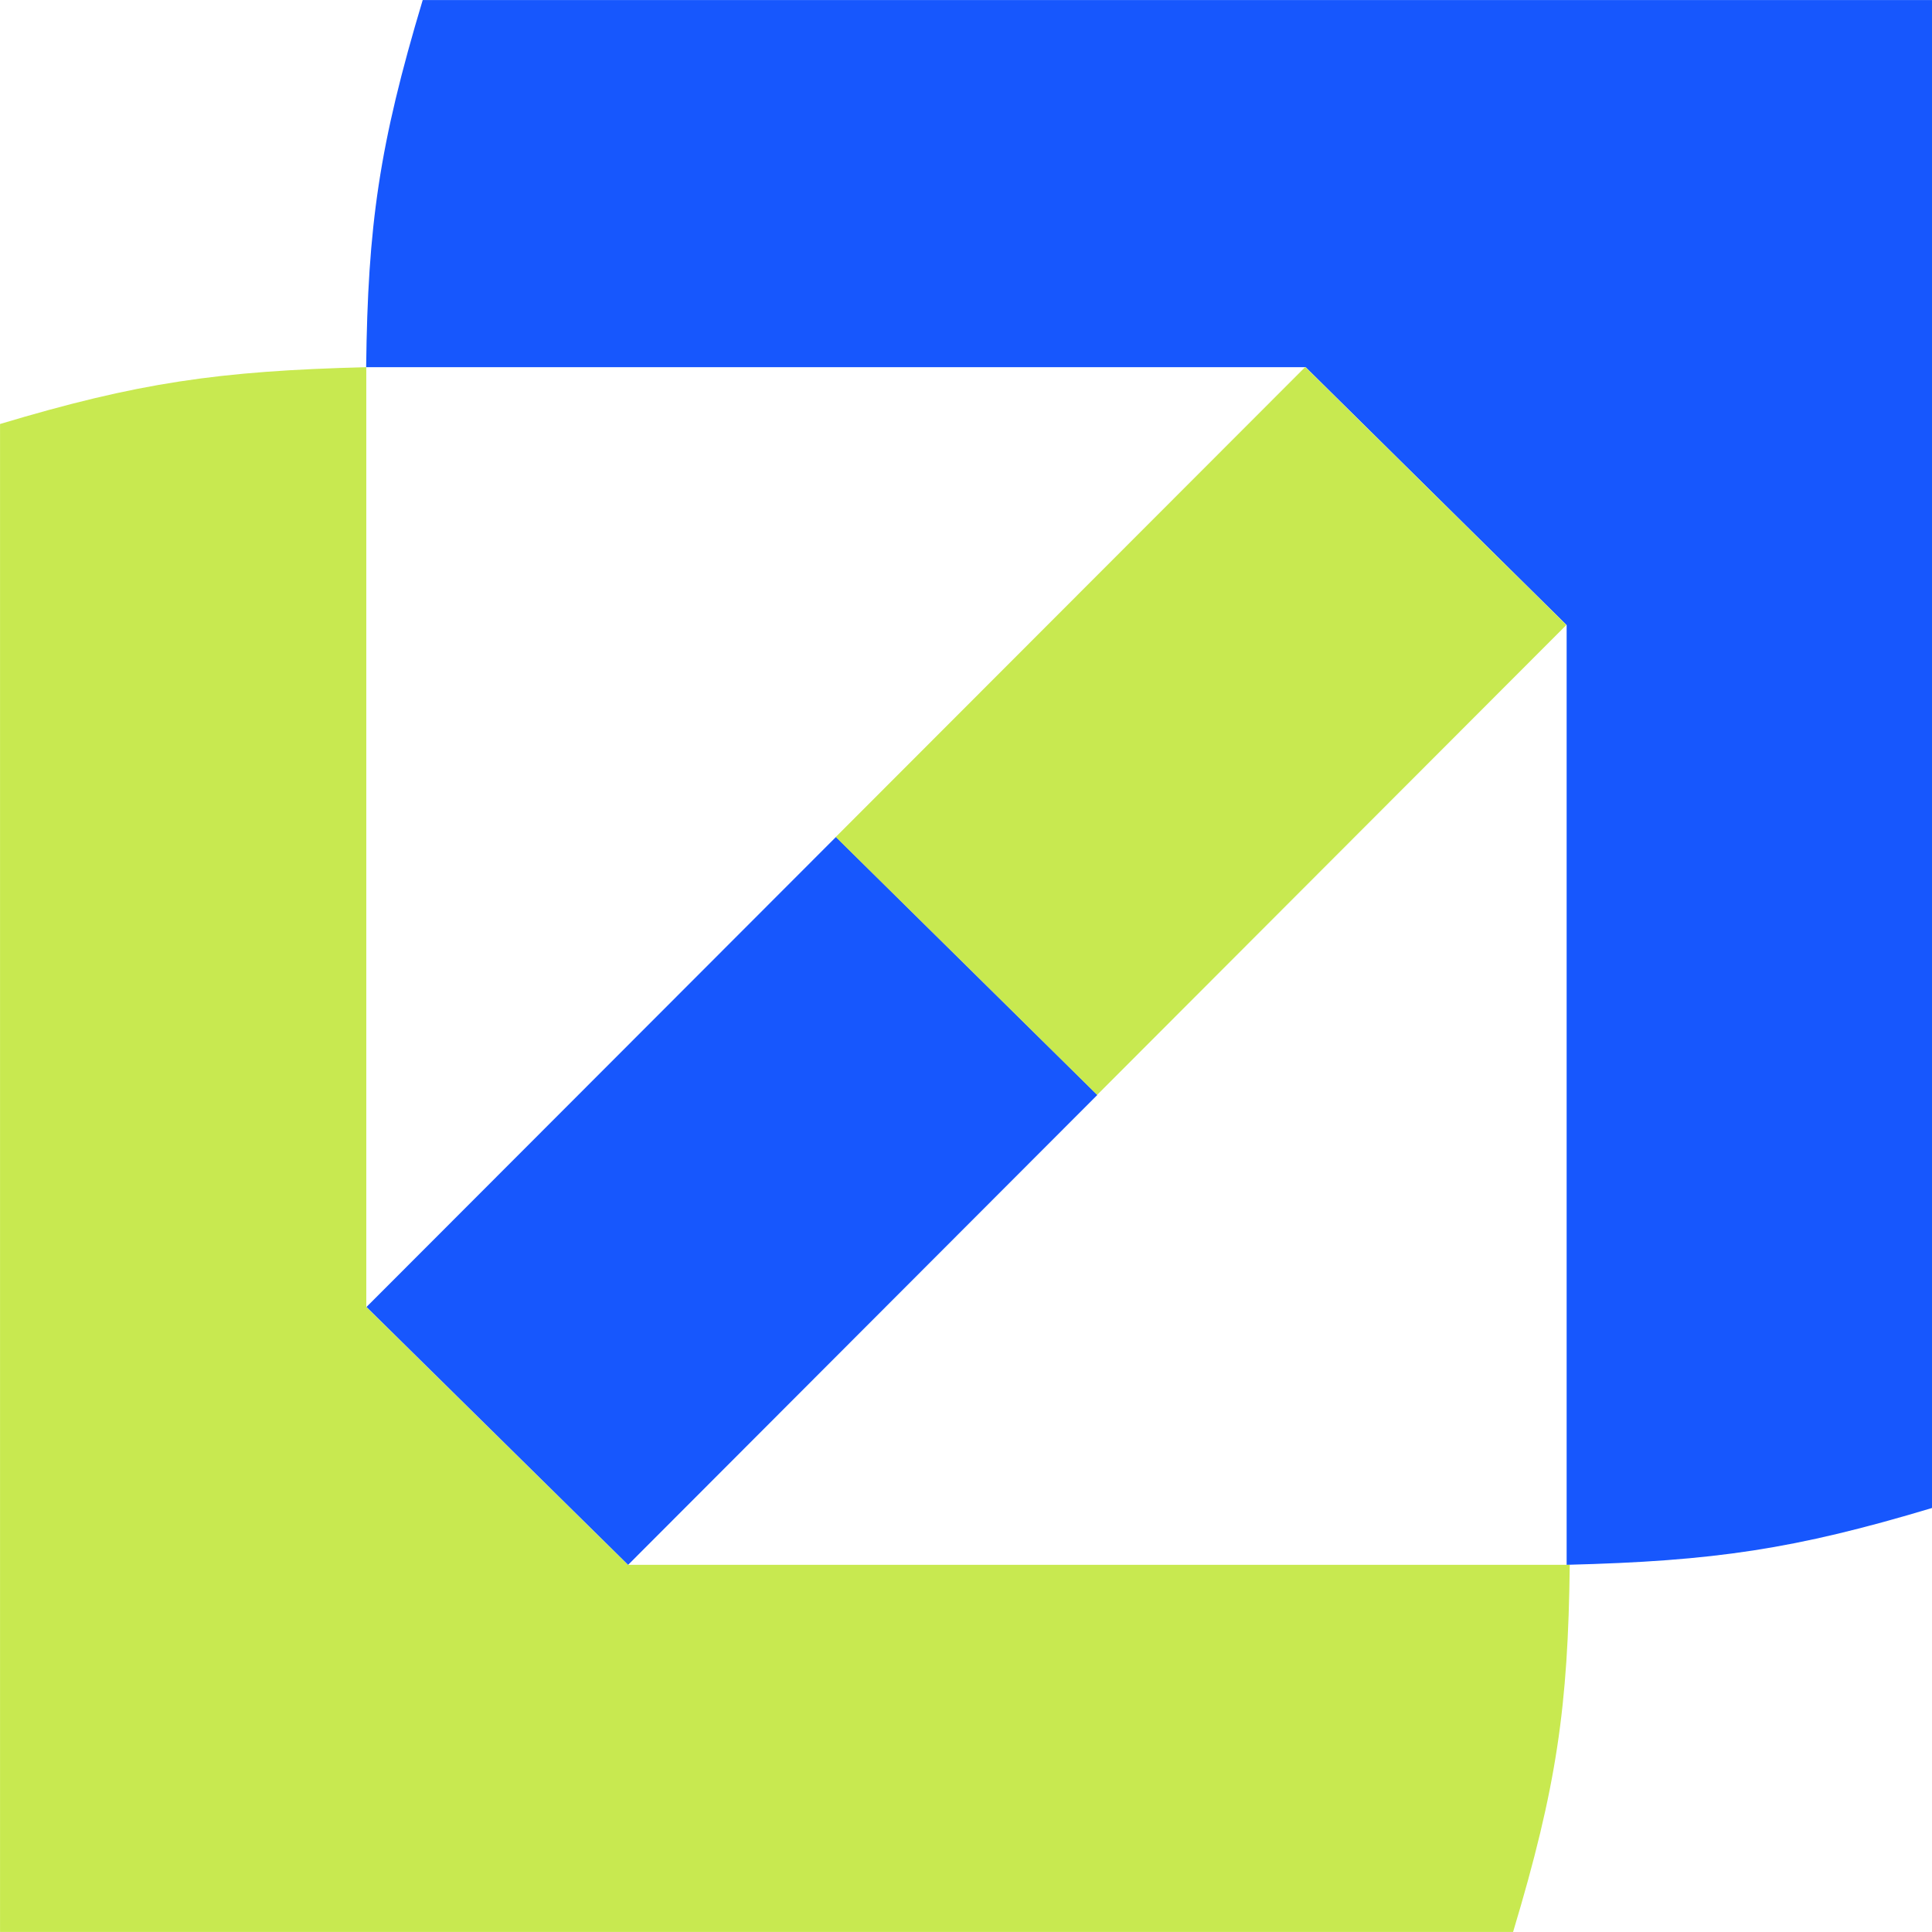 <svg width="54" height="54" viewBox="0 0 54 54" fill="none" xmlns="http://www.w3.org/2000/svg">
<path d="M0.001 11.851V53.999H42.291C43.512 49.94 43.829 47.696 43.875 43.737H17.551L10.238 36.529V10.263C6.099 10.367 3.844 10.699 0.001 11.851Z" fill="#C8E950"/>
<path d="M54 42.149V0.001L11.815 0.001C10.596 4.06 10.28 6.304 10.234 10.263L36.494 10.263L43.788 17.471V43.737C47.917 43.633 50.166 43.3 54 42.149Z" fill="#1757FD"/>
<path d="M17.556 43.738L10.244 36.53L23.366 23.393L30.672 30.603L17.556 43.738Z" fill="#1757FD"/>
<path d="M36.483 10.257L43.781 17.468L30.665 30.603L23.36 23.394L36.483 10.257Z" fill="#C8E950"/>
</svg>
